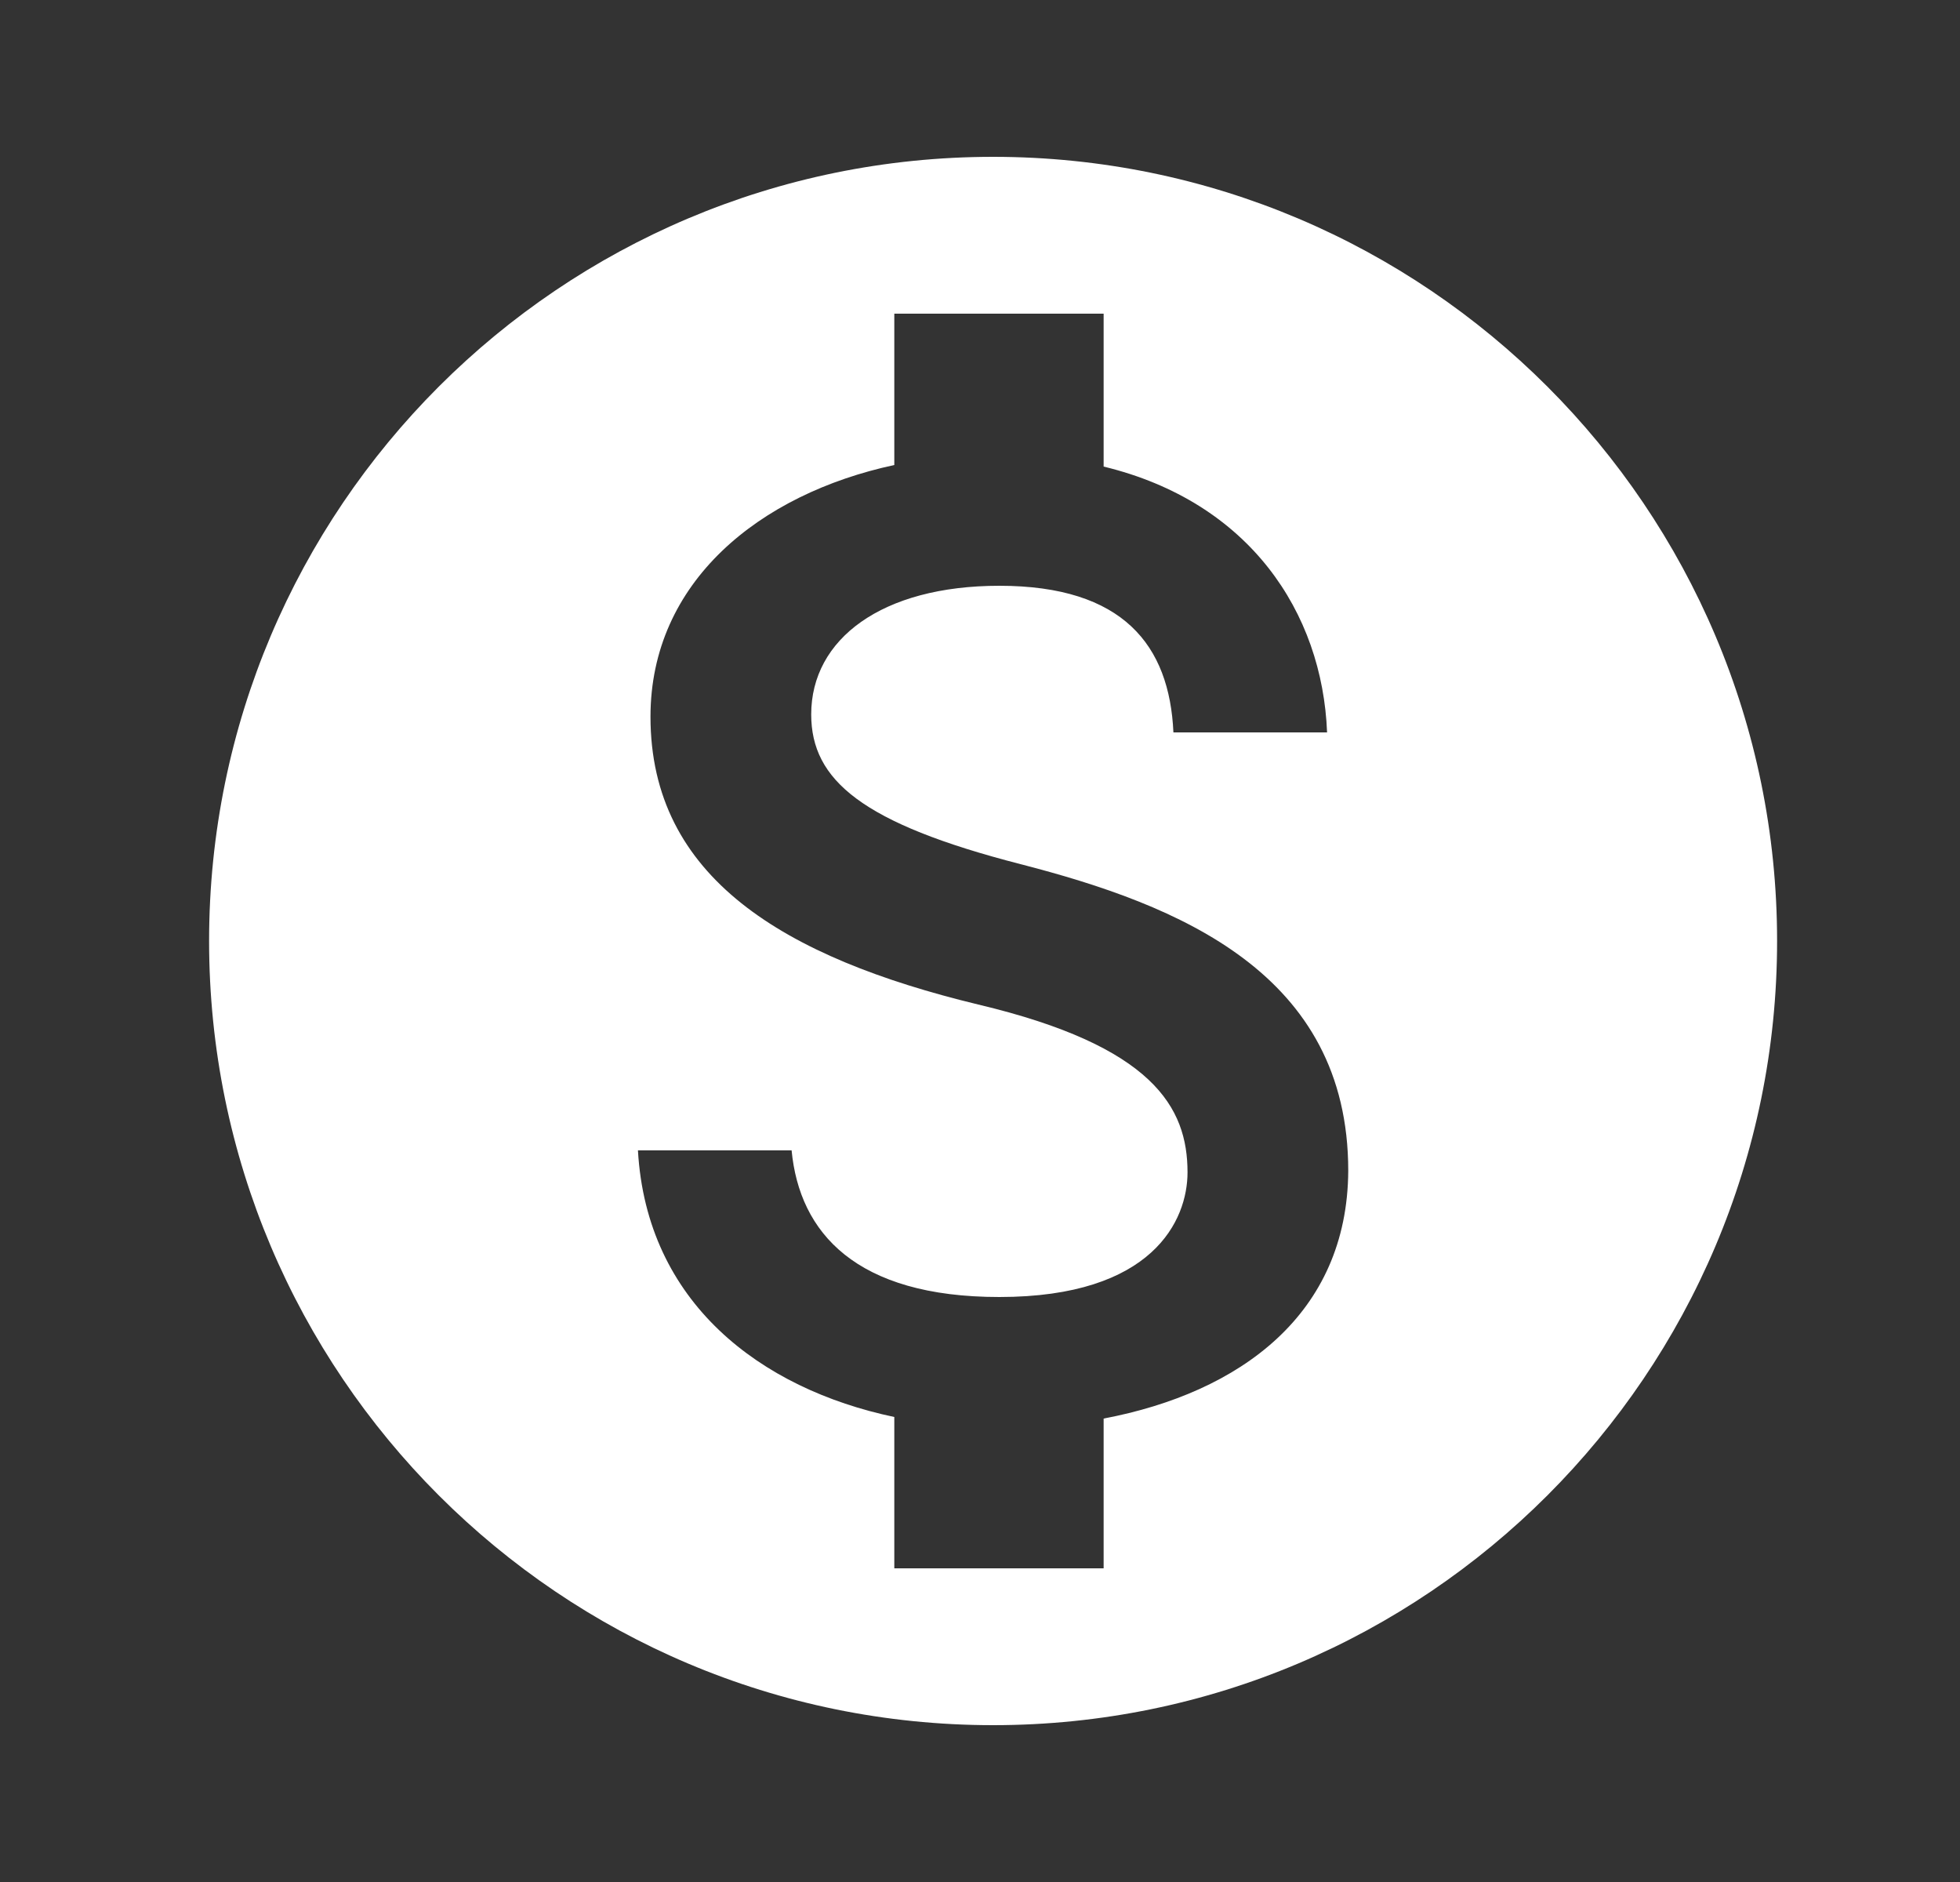 <svg width="25" height="24" viewBox="0 0 25 24" fill="none" xmlns="http://www.w3.org/2000/svg">
<rect x="0" y="0" width="25" height="24" fill="#333333" stroke="none"/>
<path d="M12.667 2C7.147 2 2.667 6.48 2.667 12C2.667 17.52 7.147 22 12.667 22C18.187 22 22.667 17.52 22.667 12C22.667 6.48 18.187 2 12.667 2ZM14.077 18.09V20H11.407V18.07C9.697 17.71 8.247 16.61 8.137 14.67H10.097C10.197 15.72 10.917 16.54 12.747 16.54C14.707 16.54 15.147 15.56 15.147 14.95C15.147 14.12 14.707 13.34 12.477 12.81C9.997 12.21 8.297 11.19 8.297 9.14C8.297 7.42 9.687 6.3 11.407 5.93V4H14.077V5.95C15.937 6.4 16.867 7.81 16.927 9.34H14.967C14.917 8.23 14.327 7.47 12.747 7.47C11.247 7.47 10.347 8.15 10.347 9.11C10.347 9.95 10.997 10.5 13.017 11.02C15.037 11.54 17.197 12.41 17.197 14.93C17.187 16.76 15.817 17.76 14.077 18.09Z" fill="white"/>
</svg>
